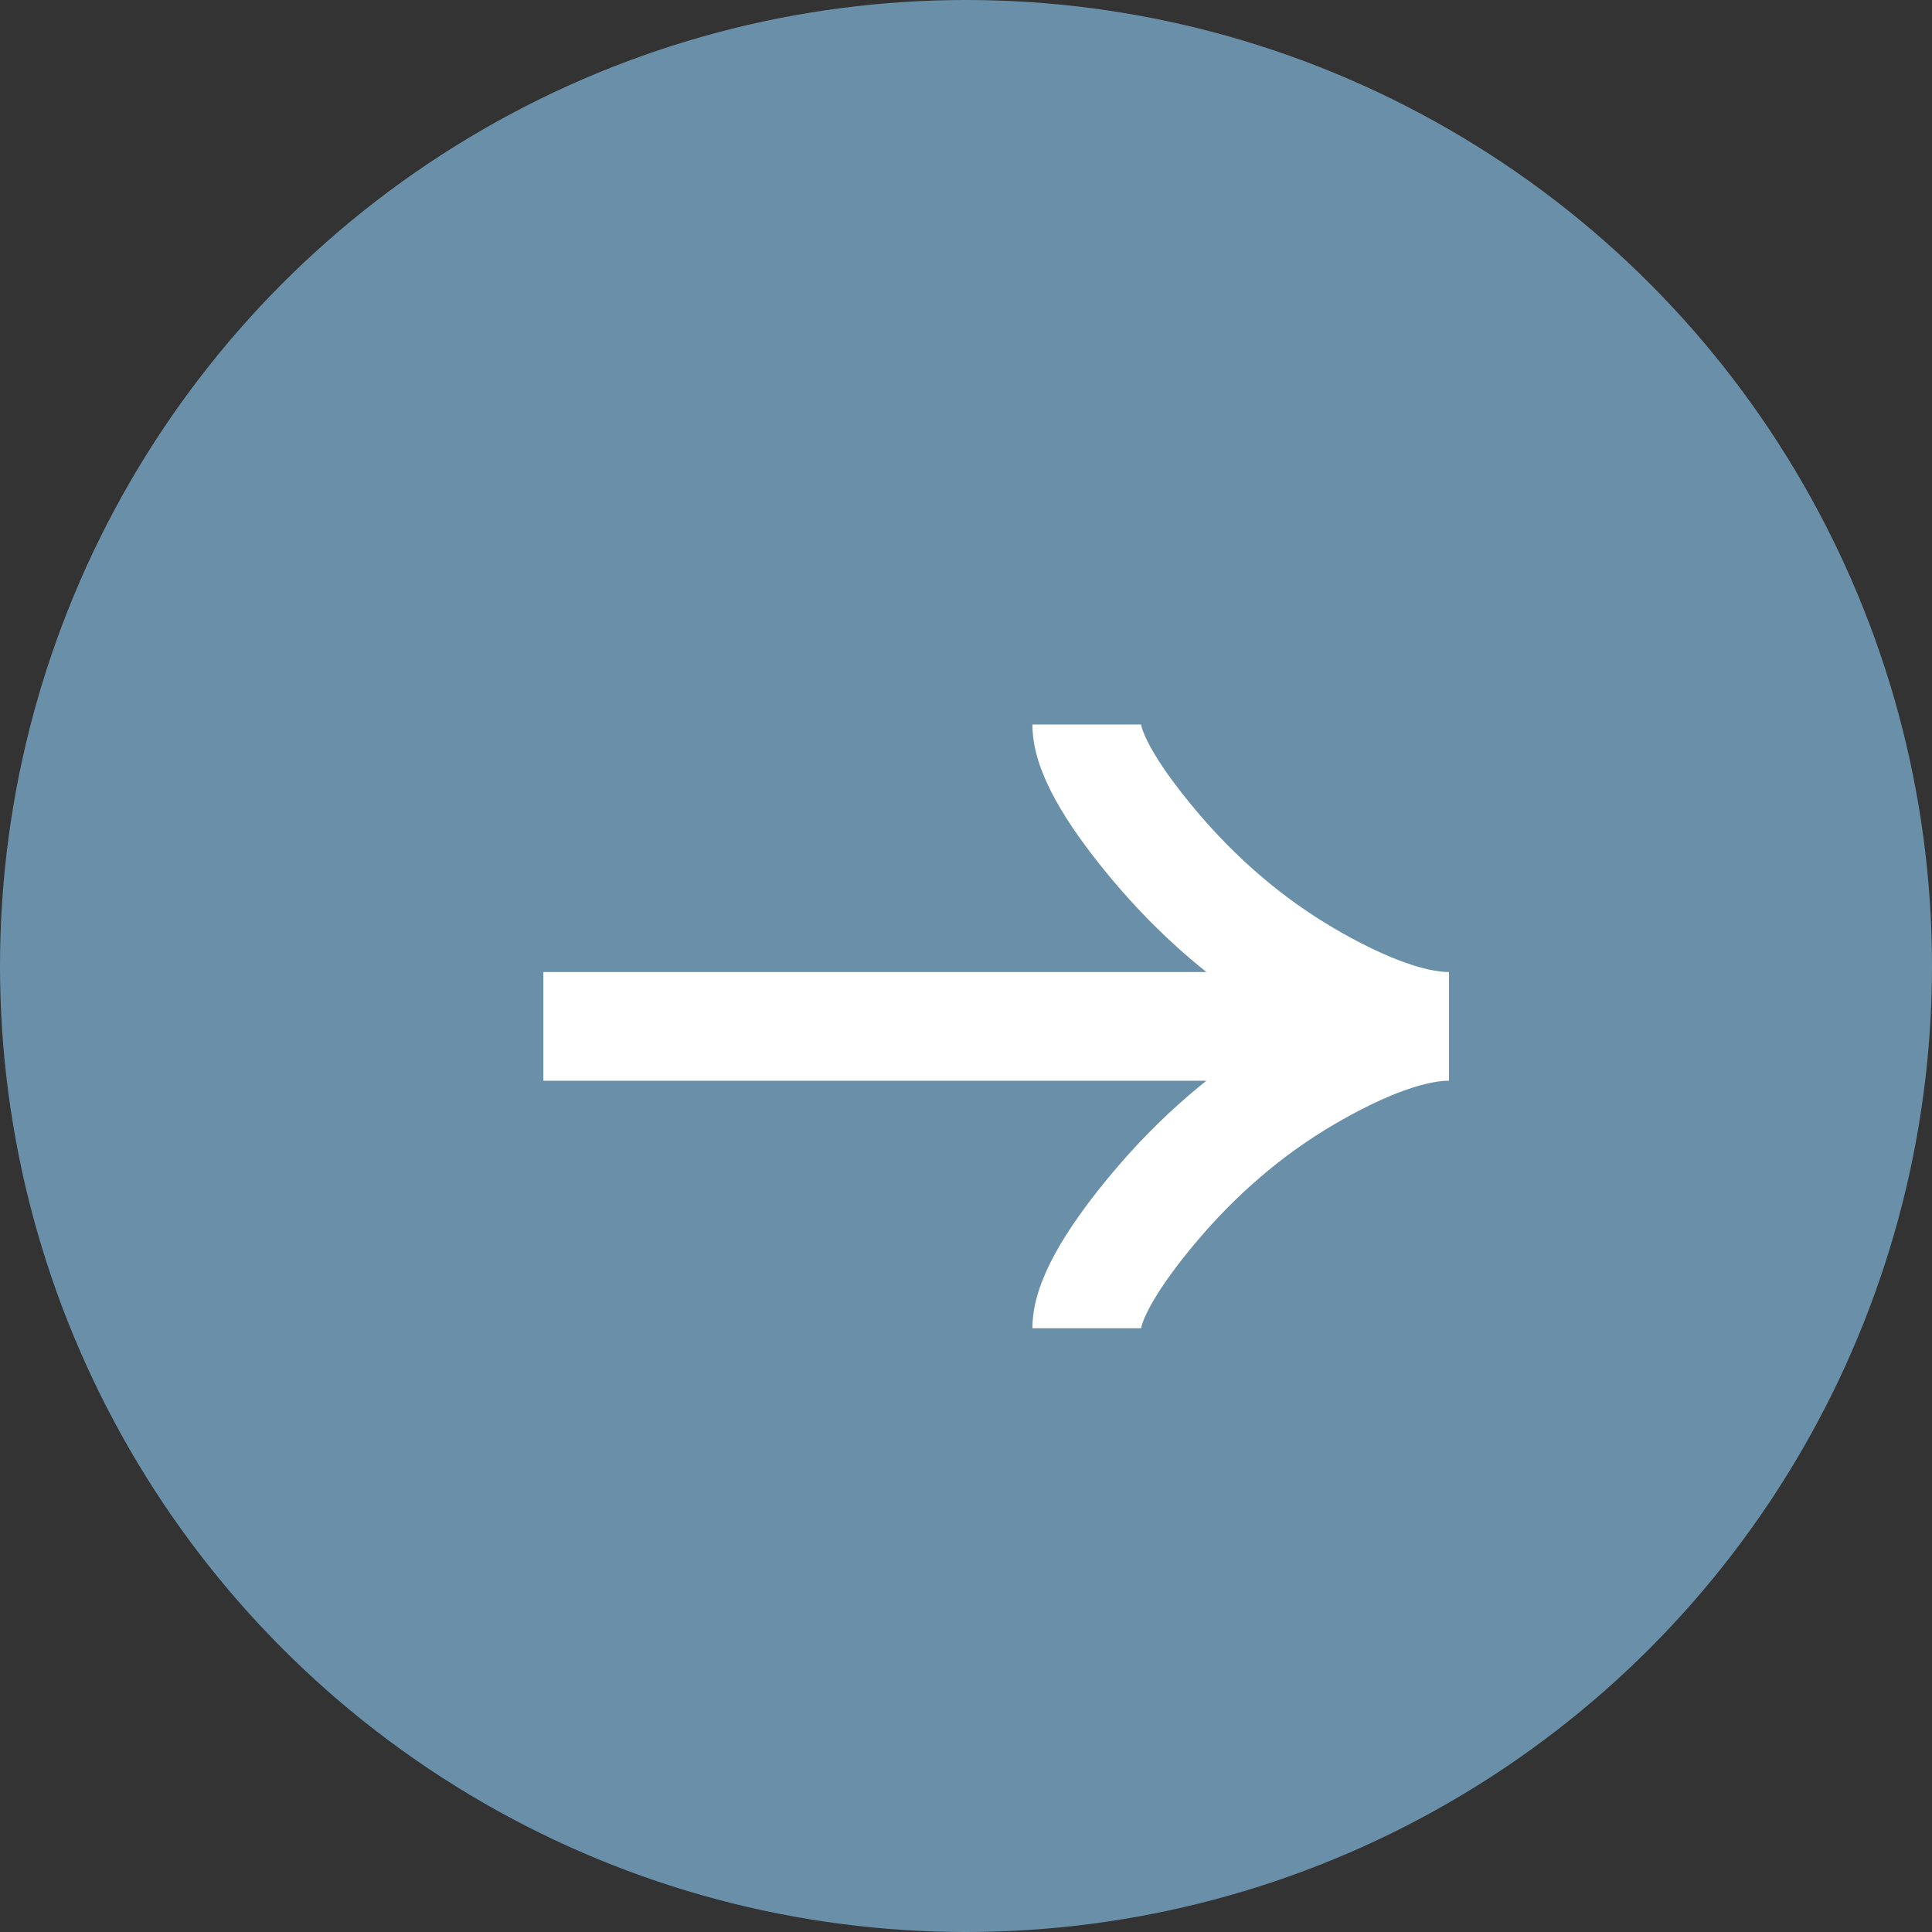 <?xml version="1.0" encoding="UTF-8"?> <svg xmlns="http://www.w3.org/2000/svg" width="16" height="16" viewBox="0 0 16 16" fill="none"><rect x="0" y="0" width="16" height="16" fill="#333333" stroke="none"/> <circle cx="8" cy="8" r="8" fill="#6A90A9"></circle> <path d="M9 6C9 6.265 9.275 6.661 9.553 6.993C9.911 7.421 10.338 7.795 10.829 8.081C11.196 8.295 11.642 8.5 12 8.5M12 8.5C11.642 8.5 11.196 8.705 10.829 8.919C10.338 9.205 9.911 9.579 9.553 10.007C9.275 10.339 9 10.736 9 11M12 8.5L4.5 8.5" stroke="white" stroke-width="0.9"></path> </svg> 